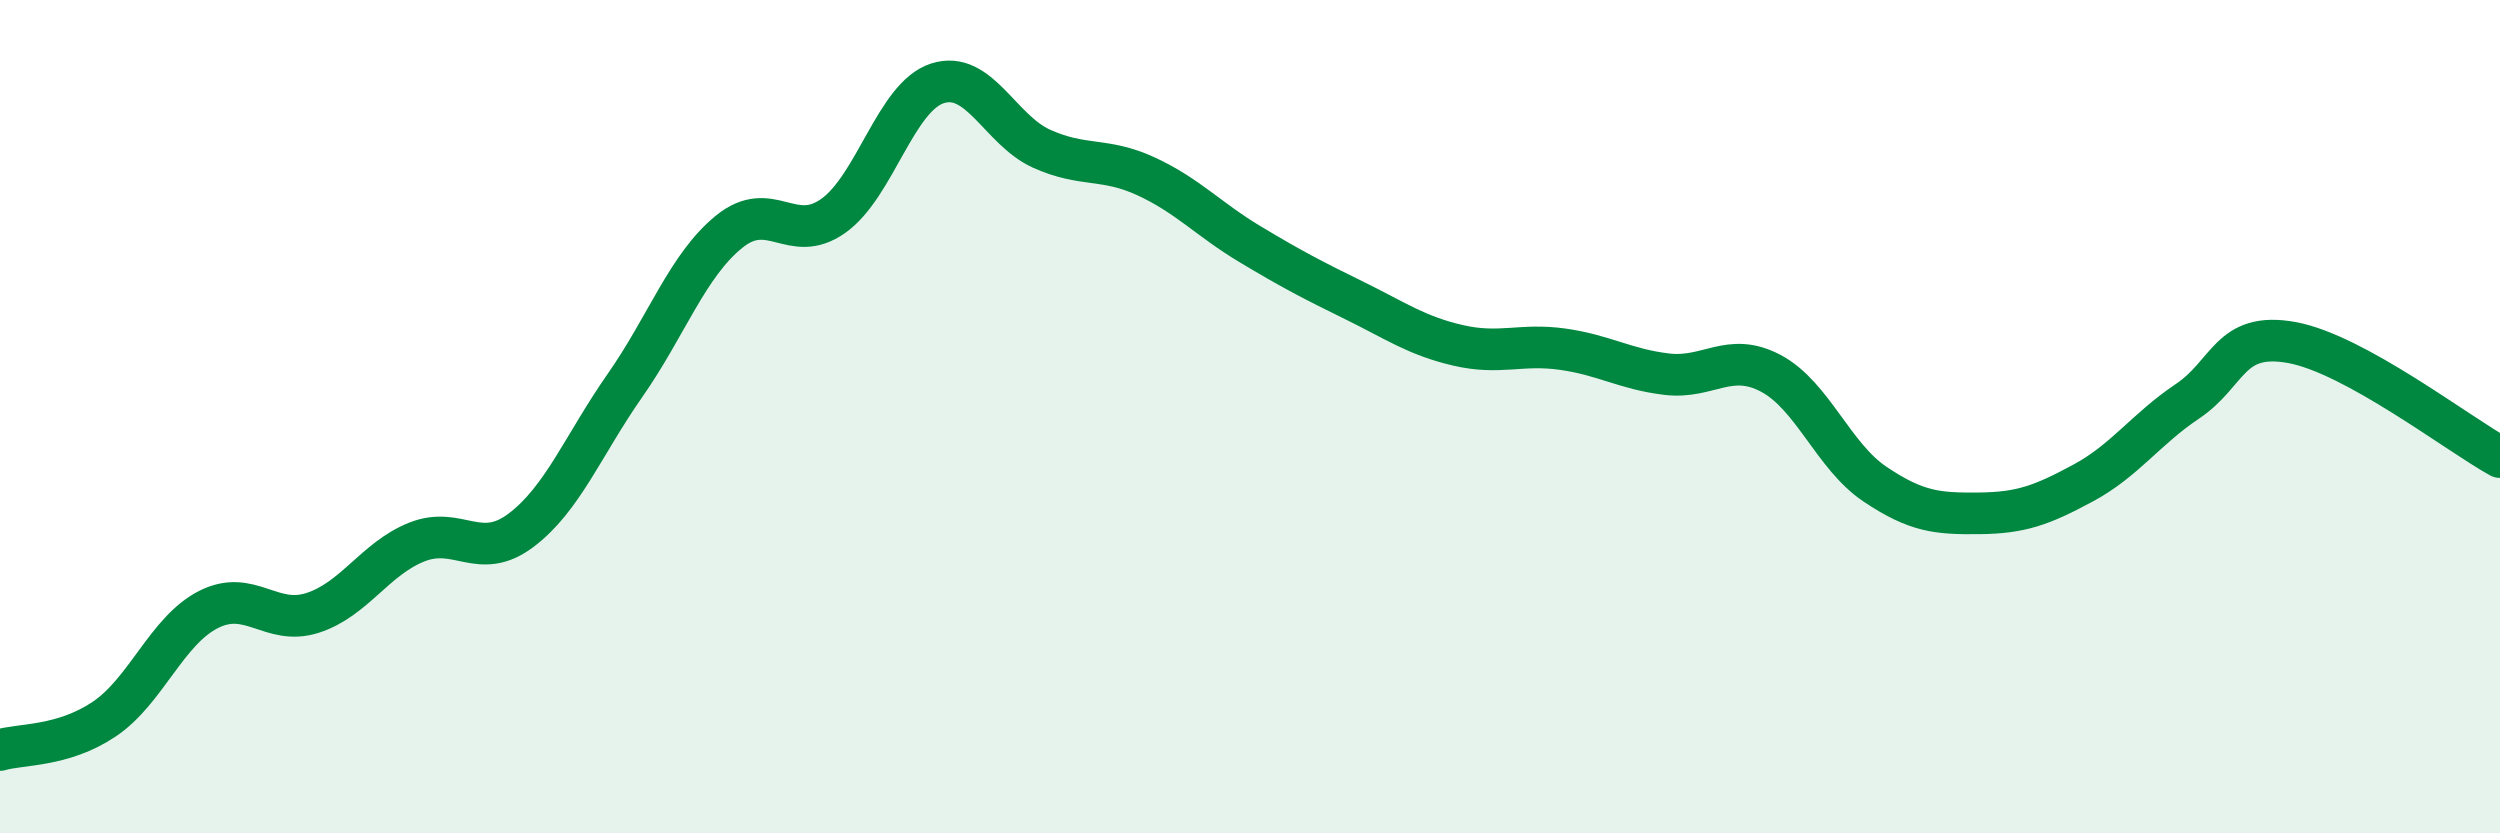 
    <svg width="60" height="20" viewBox="0 0 60 20" xmlns="http://www.w3.org/2000/svg">
      <path
        d="M 0,18 C 0.5,17.85 1.5,17.93 2.5,17.26 C 3.5,16.59 4,15.14 5,14.63 C 6,14.12 6.5,15.03 7.5,14.71 C 8.5,14.39 9,13.41 10,13.01 C 11,12.61 11.5,13.48 12.5,12.73 C 13.5,11.98 14,10.68 15,9.25 C 16,7.82 16.5,6.37 17.5,5.56 C 18.5,4.75 19,5.89 20,5.18 C 21,4.47 21.5,2.32 22.5,2 C 23.5,1.68 24,3.12 25,3.57 C 26,4.02 26.5,3.77 27.5,4.23 C 28.5,4.69 29,5.26 30,5.86 C 31,6.46 31.5,6.72 32.5,7.21 C 33.5,7.7 34,8.06 35,8.29 C 36,8.52 36.5,8.24 37.5,8.38 C 38.5,8.52 39,8.86 40,8.98 C 41,9.1 41.5,8.43 42.5,8.96 C 43.5,9.49 44,10.95 45,11.62 C 46,12.29 46.5,12.33 47.5,12.32 C 48.5,12.31 49,12.13 50,11.59 C 51,11.05 51.5,10.3 52.5,9.63 C 53.5,8.96 53.5,7.95 55,8.22 C 56.5,8.49 59,10.42 60,10.97L60 20L0 20Z"
        fill="#008740"
        opacity="0.1"
        stroke-linecap="round"
        stroke-linejoin="round"
      />
      <path
        d="M 0,18 C 0.5,17.85 1.5,17.93 2.5,17.26 C 3.5,16.59 4,15.14 5,14.63 C 6,14.12 6.5,15.03 7.5,14.71 C 8.5,14.39 9,13.41 10,13.01 C 11,12.61 11.5,13.48 12.5,12.73 C 13.5,11.98 14,10.68 15,9.25 C 16,7.82 16.5,6.37 17.5,5.56 C 18.5,4.75 19,5.89 20,5.18 C 21,4.47 21.5,2.32 22.5,2 C 23.5,1.68 24,3.12 25,3.57 C 26,4.02 26.5,3.77 27.5,4.23 C 28.5,4.69 29,5.26 30,5.86 C 31,6.46 31.5,6.72 32.5,7.21 C 33.5,7.7 34,8.06 35,8.29 C 36,8.52 36.5,8.24 37.5,8.38 C 38.5,8.52 39,8.86 40,8.98 C 41,9.1 41.5,8.43 42.5,8.96 C 43.5,9.49 44,10.95 45,11.62 C 46,12.29 46.5,12.33 47.5,12.32 C 48.5,12.31 49,12.13 50,11.59 C 51,11.05 51.5,10.3 52.5,9.63 C 53.5,8.96 53.5,7.95 55,8.22 C 56.5,8.49 59,10.42 60,10.97"
        stroke="#008740"
        stroke-width="1"
        fill="none"
        stroke-linecap="round"
        stroke-linejoin="round"
      />
    </svg>
  